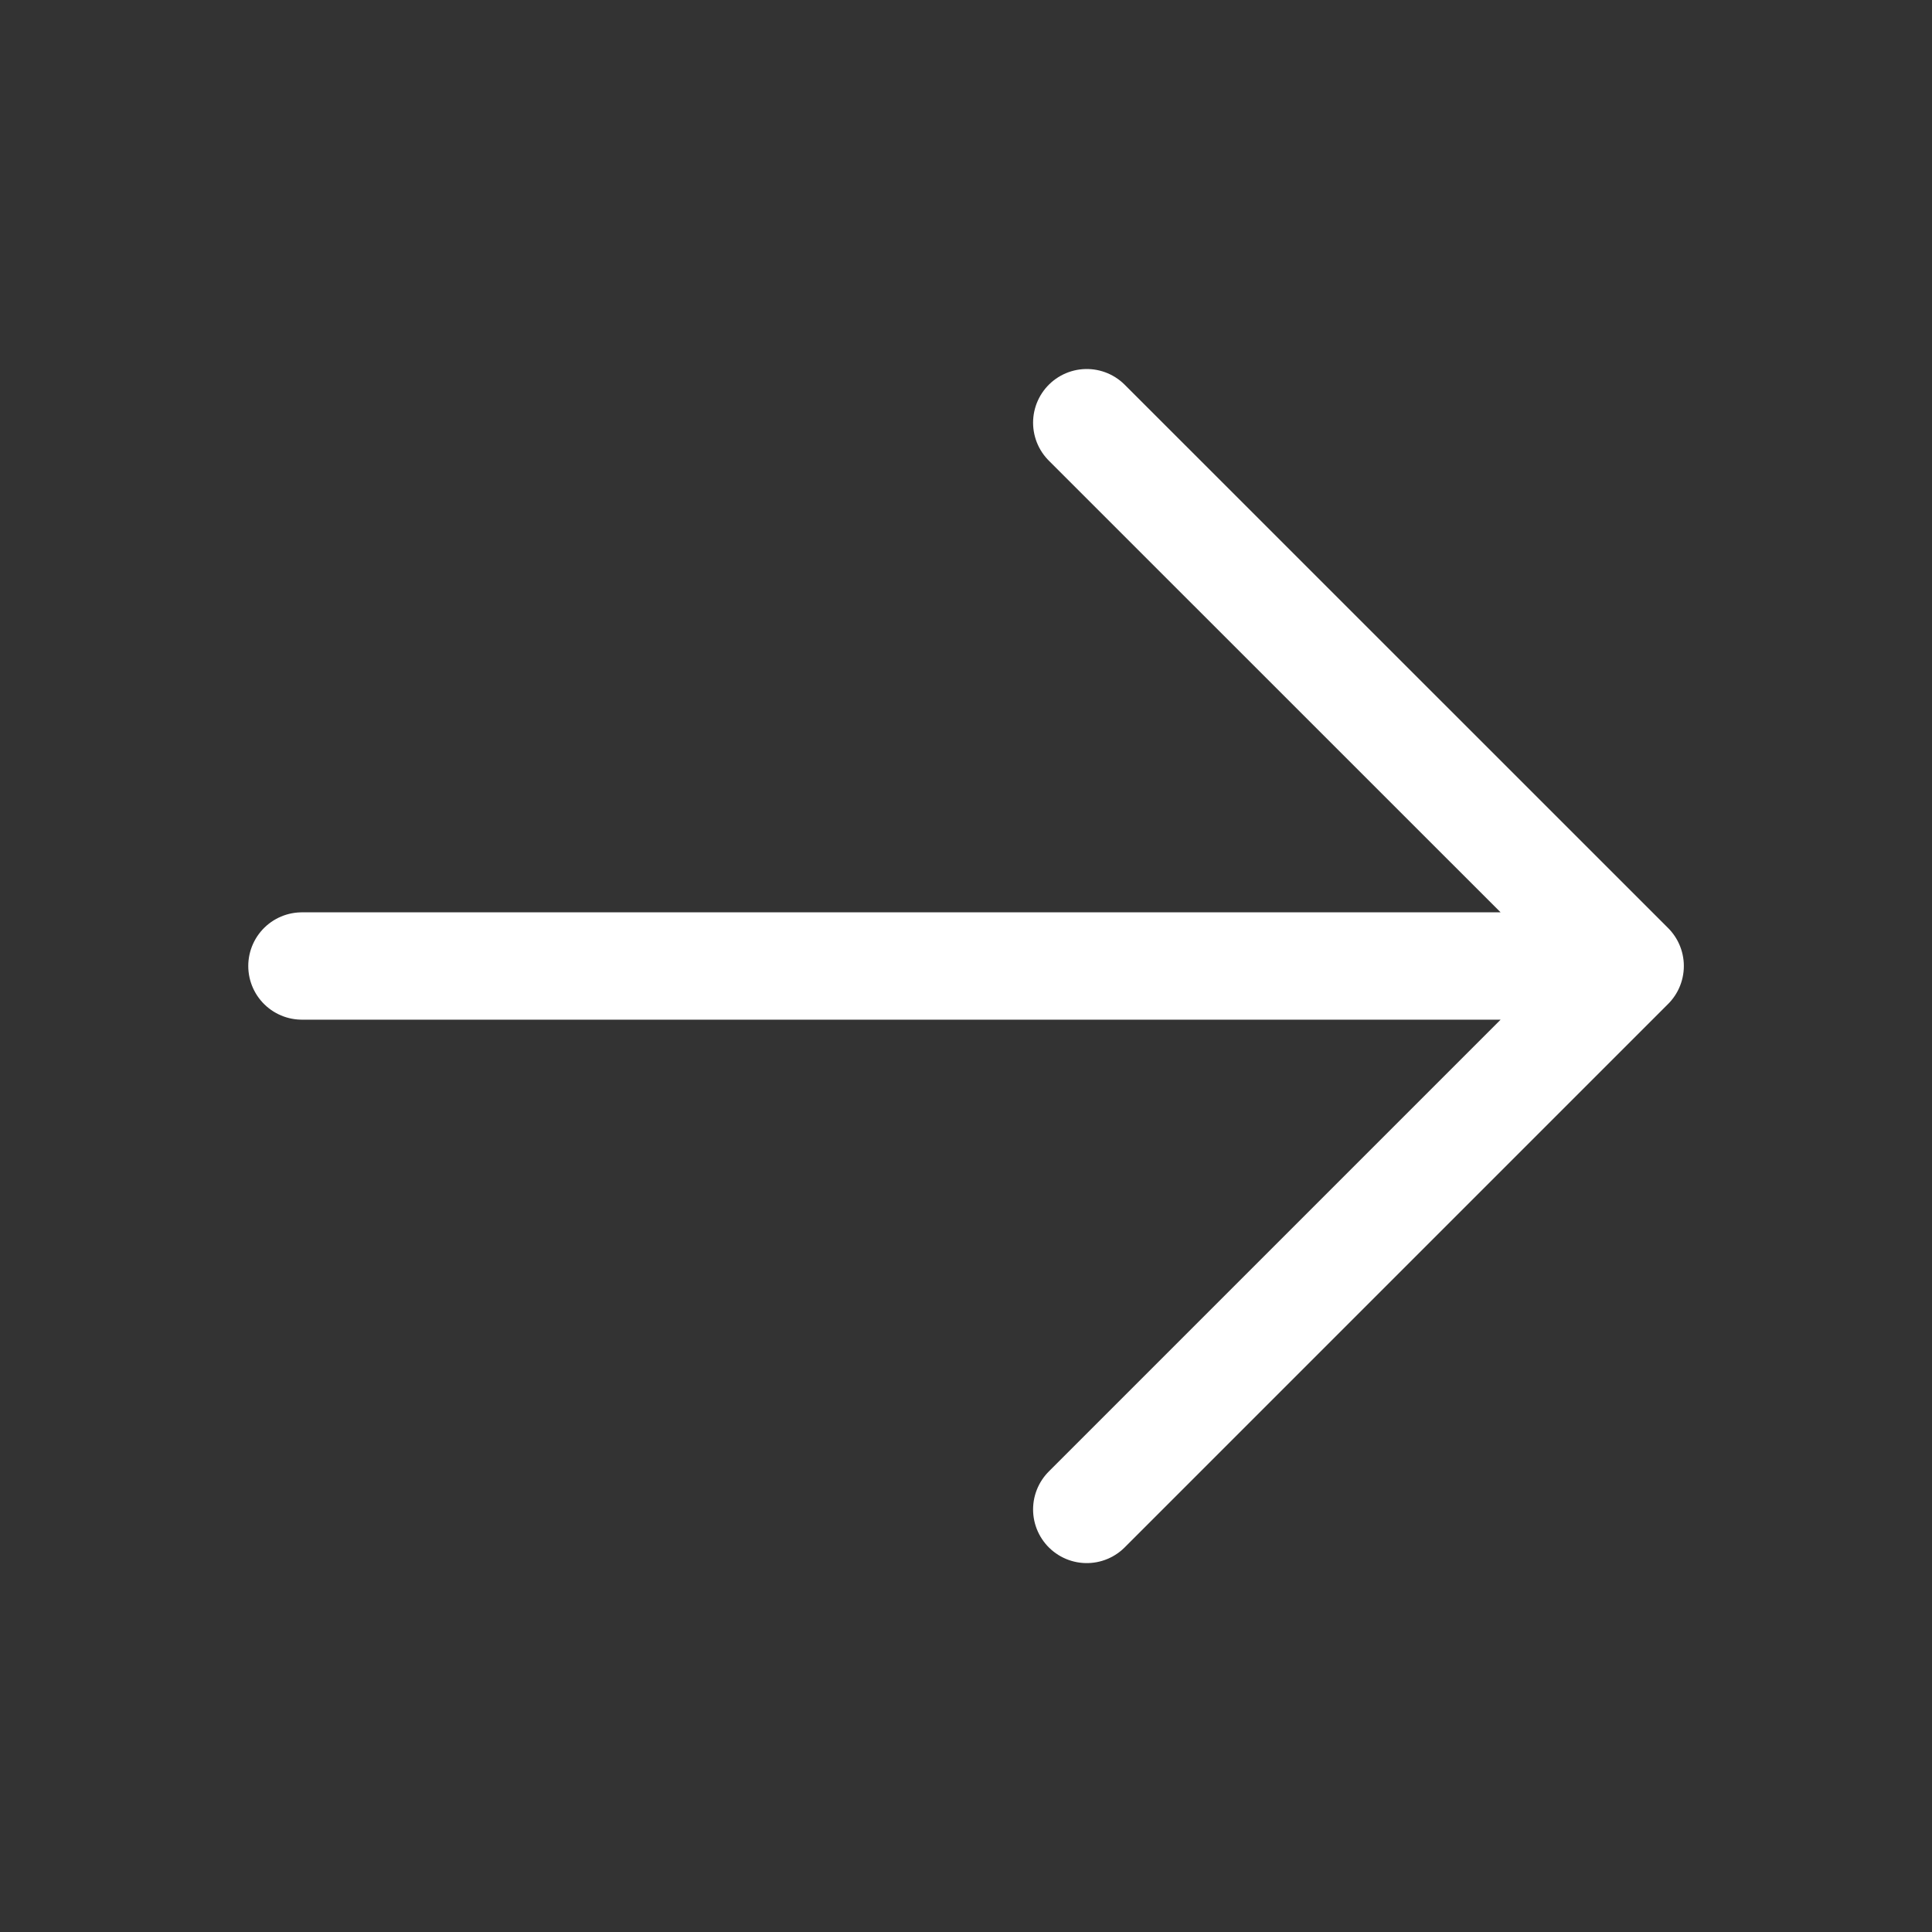 <svg width="18" height="18" fill="none" xmlns="http://www.w3.org/2000/svg"><rect width="100%" height="100%" fill="#333333" stroke="none"/><path d="M2.813 9h12.374M10.125 3.938 15.188 9l-5.063 5.063" stroke="#fff" stroke-linecap="round" stroke-linejoin="round"/></svg>